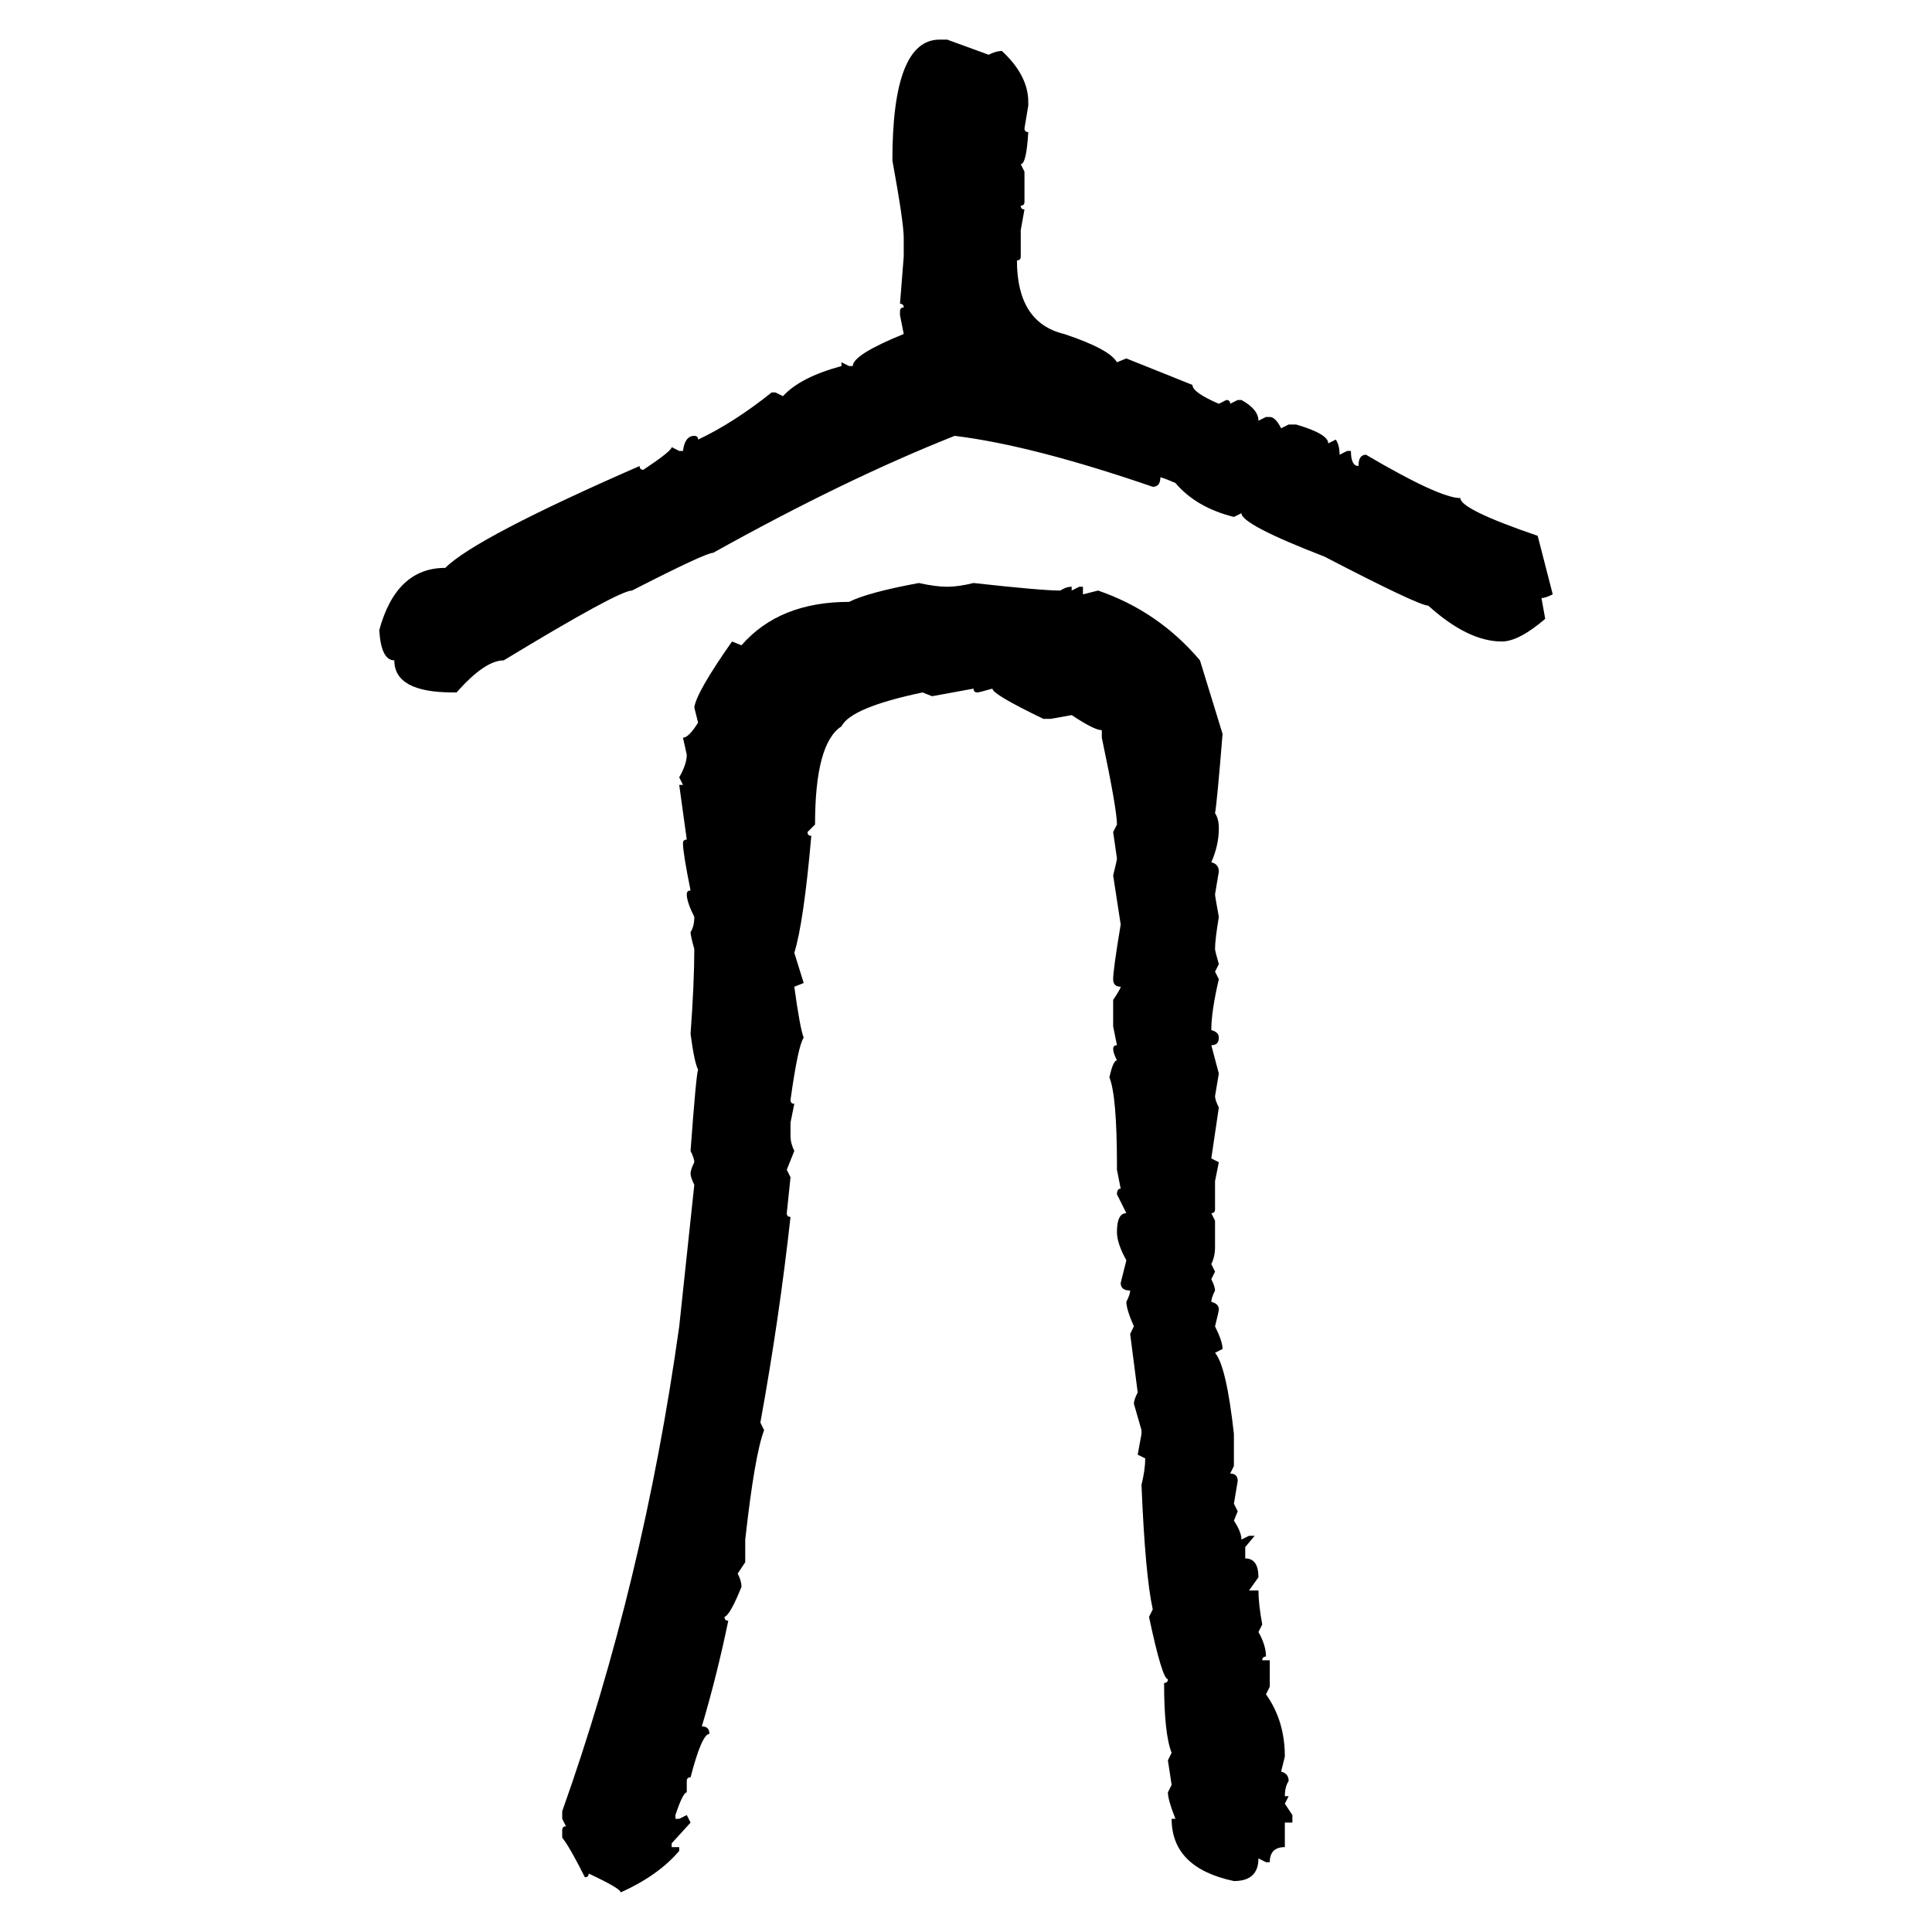 <svg xmlns="http://www.w3.org/2000/svg" xmlns:xlink="http://www.w3.org/1999/xlink" width="300" height="300"><path d="M145.90 6.15L147.07 6.15L153.52 8.50Q154.69 7.91 155.57 7.91L155.57 7.91Q159.67 11.72 159.67 15.82L159.67 15.82L159.67 16.41L159.08 19.92Q159.08 20.51 159.67 20.51L159.67 20.51Q159.38 25.49 158.50 25.49L158.50 25.49L159.08 26.66L159.08 31.35Q159.08 31.93 158.50 31.93L158.50 31.93Q158.50 32.52 159.08 32.52L159.08 32.52L158.50 35.74L158.50 39.84Q158.50 40.43 157.91 40.43L157.91 40.43Q157.91 50.10 165.23 51.86L165.23 51.86Q172.27 54.20 173.44 56.25L173.44 56.25L174.90 55.66L185.16 59.77Q185.16 60.94 189.26 62.70L189.26 62.70L190.43 62.11Q191.02 62.11 191.02 62.70L191.02 62.70L192.19 62.11L192.77 62.11Q195.41 63.57 195.41 65.33L195.41 65.33L196.58 64.75L197.17 64.75Q198.05 64.75 198.93 66.50L198.93 66.50L200.10 65.92L201.27 65.92Q206.25 67.38 206.25 68.85L206.25 68.85L207.42 68.26Q208.01 69.14 208.01 70.61L208.01 70.61L209.18 70.02L209.77 70.02Q209.77 72.36 210.94 72.36L210.94 72.36Q210.94 70.61 212.11 70.61L212.11 70.61Q223.54 77.34 226.76 77.34L226.76 77.34Q226.76 79.10 238.77 83.20L238.77 83.20L241.11 92.29Q239.94 92.87 239.36 92.87L239.36 92.87L239.94 96.09Q235.84 99.61 233.20 99.61L233.20 99.61Q227.93 99.61 221.78 94.04L221.78 94.04Q220.31 94.04 205.66 86.43L205.66 86.43Q192.77 81.45 192.77 79.69L192.77 79.69L191.60 80.27Q185.74 78.81 182.52 75L182.52 75Q180.47 74.12 180.18 74.12L180.18 74.12Q180.18 75.59 179.00 75.59L179.00 75.59Q160.25 69.14 148.24 67.68L148.24 67.68Q131.25 74.41 110.74 85.84L110.74 85.84Q109.57 85.84 98.14 91.70L98.14 91.70Q96.09 91.70 78.22 102.54L78.22 102.54Q75.29 102.54 70.90 107.52L70.90 107.52L70.31 107.52Q61.23 107.52 61.23 102.54L61.23 102.54Q59.18 102.54 58.89 97.85L58.89 97.85Q61.52 88.18 69.14 88.18L69.14 88.18Q73.83 83.50 99.32 72.36L99.32 72.36Q99.32 72.95 99.90 72.95L99.90 72.95Q104.30 70.02 104.30 69.43L104.30 69.43L105.47 70.02L106.05 70.02Q106.35 67.68 107.81 67.68L107.81 67.68Q108.40 67.68 108.40 68.26L108.40 68.26Q113.96 65.63 119.82 60.94L119.82 60.94L120.41 60.94L121.58 61.52Q124.22 58.59 130.66 56.84L130.66 56.84L130.66 56.25L131.84 56.84L132.42 56.84Q132.42 55.08 140.33 51.86L140.33 51.86L139.75 48.93L139.75 48.34Q139.75 47.75 140.33 47.75L140.33 47.75Q140.33 47.17 139.75 47.17L139.75 47.17L140.33 39.84L140.33 36.91Q140.33 34.57 138.57 24.90L138.57 24.90Q138.57 6.15 145.90 6.15L145.90 6.15ZM142.68 90.53L142.68 90.53Q145.31 91.11 147.07 91.11L147.07 91.11Q148.83 91.11 151.17 90.53L151.17 90.53Q161.72 91.70 164.65 91.70L164.65 91.70Q165.53 91.11 166.41 91.11L166.41 91.11L166.41 91.70L167.58 91.11L168.16 91.11L168.16 92.29L170.51 91.70Q179.88 94.92 186.33 102.54L186.33 102.54L189.84 113.96Q188.96 124.80 188.67 126.27L188.67 126.27Q189.26 127.15 189.26 128.61L189.26 128.61Q189.26 131.25 188.09 133.89L188.09 133.89Q189.26 134.18 189.26 135.35L189.26 135.35L188.67 138.87Q188.67 139.16 189.26 142.38L189.26 142.38Q188.67 145.90 188.67 147.36L188.67 147.36Q188.67 147.66 189.26 149.71L189.26 149.71L188.67 150.88L189.26 152.05Q188.09 157.03 188.09 159.96L188.09 159.96Q189.26 160.25 189.26 161.13L189.26 161.13Q189.26 162.30 188.09 162.30L188.09 162.30L189.26 166.70L188.67 170.21Q188.67 170.80 189.26 171.97L189.26 171.97L188.09 179.88L189.26 180.47L188.67 183.40L188.67 187.79Q188.67 188.38 188.09 188.38L188.09 188.38L188.67 189.55L188.67 193.65Q188.67 195.12 188.09 196.29L188.09 196.29L188.67 197.46L188.09 198.63Q188.67 199.80 188.67 200.39L188.67 200.39Q188.09 201.56 188.09 202.15L188.09 202.15Q189.26 202.44 189.26 203.32L189.26 203.32Q189.26 203.61 188.67 205.96L188.67 205.96Q189.84 208.30 189.84 209.47L189.84 209.47L188.67 210.06Q190.43 212.11 191.60 222.66L191.60 222.66L191.60 227.64L191.02 228.81Q192.19 228.81 192.19 229.98L192.19 229.98L191.60 233.50L192.19 234.67L191.60 236.13Q192.77 237.89 192.77 239.06L192.77 239.06L193.95 238.48L194.82 238.48L193.36 240.23L193.36 241.99Q195.41 241.99 195.41 244.92L195.41 244.92L193.95 246.97L195.41 246.97Q195.41 249.02 196.00 252.25L196.00 252.25L195.41 253.42Q196.58 255.47 196.58 257.23L196.58 257.23Q196.00 257.23 196.00 257.81L196.00 257.81L197.17 257.81L197.17 261.91L196.58 263.09Q199.51 267.19 199.51 272.75L199.51 272.75L198.93 275.10Q200.10 275.39 200.10 276.56L200.10 276.56Q199.51 277.44 199.51 278.91L199.51 278.91L200.10 278.91L199.51 280.08L200.68 281.84L200.68 283.01L199.51 283.01L199.51 286.82Q197.17 286.82 197.17 289.16L197.17 289.16L196.58 289.16L195.41 288.57Q195.41 292.09 191.60 292.09L191.60 292.09Q181.93 290.04 181.93 282.42L181.93 282.42L182.52 282.42Q181.35 279.49 181.35 278.32L181.35 278.32L181.93 277.15L181.35 273.34L181.93 272.17Q180.76 269.24 180.76 261.33L180.76 261.33Q181.35 261.33 181.35 260.74L181.35 260.74Q180.47 260.74 178.42 251.07L178.42 251.07L179.00 249.90Q177.83 244.63 177.25 230.57L177.25 230.57Q177.83 228.22 177.83 226.46L177.83 226.46L176.66 225.88L177.25 222.66L177.25 222.07L176.07 217.97Q176.07 217.38 176.66 216.21L176.66 216.21L175.49 207.13L176.07 205.96Q174.90 203.32 174.90 202.15L174.90 202.15Q175.49 200.98 175.49 200.39L175.49 200.39Q174.02 200.39 174.02 199.22L174.02 199.22L174.90 195.70Q173.44 193.07 173.44 191.31L173.44 191.31Q173.44 188.38 174.90 188.38L174.90 188.38L173.44 185.45Q173.44 184.57 174.02 184.57L174.02 184.57L173.44 181.64L173.44 181.05Q173.44 170.21 172.27 167.29L172.27 167.29Q172.85 164.65 173.44 164.65L173.44 164.65Q172.85 163.48 172.85 162.89L172.85 162.89Q172.85 162.30 173.44 162.30L173.44 162.30L172.85 159.38L172.85 155.27Q174.02 153.52 174.02 153.22L174.02 153.22Q172.85 153.22 172.85 152.05L172.85 152.05Q172.85 150.59 174.02 143.55L174.02 143.55L172.85 135.94Q173.44 133.59 173.44 133.30L173.44 133.30L172.85 129.20L173.44 128.03Q173.44 125.68 171.09 114.55L171.09 114.55L171.09 113.38Q169.92 113.38 166.41 111.04L166.41 111.04L163.18 111.62L162.01 111.62Q154.10 107.81 154.10 106.93L154.10 106.93Q152.05 107.52 151.76 107.52L151.76 107.52Q151.17 107.52 151.17 106.93L151.17 106.93L144.73 108.11L143.26 107.52Q132.13 109.86 130.66 112.79L130.66 112.79Q126.56 115.43 126.56 128.03L126.56 128.03L125.39 129.20Q125.39 129.79 125.98 129.79L125.98 129.79Q124.80 143.26 123.34 147.95L123.34 147.95L124.80 152.64L123.34 153.22Q124.22 159.67 124.80 161.13L124.80 161.13Q123.93 162.30 122.75 170.80L122.75 170.80Q122.75 171.39 123.34 171.39L123.34 171.39L122.75 174.32L122.75 176.37Q122.75 177.54 123.34 178.71L123.34 178.71L122.17 181.64L122.75 182.81L122.17 188.38Q122.17 188.96 122.75 188.96L122.75 188.96Q121.00 204.79 118.07 220.90L118.07 220.90L118.65 222.07Q117.19 225.88 115.72 239.06L115.72 239.06L115.72 242.58L114.55 244.34Q115.14 245.51 115.14 246.39L115.14 246.39Q113.38 250.78 112.50 251.07L112.50 251.07Q112.50 251.66 113.09 251.66L113.09 251.66Q111.33 260.16 108.98 268.07L108.98 268.07Q110.16 268.07 110.16 269.24L110.16 269.24Q108.98 269.24 107.23 275.98L107.23 275.98Q106.64 275.98 106.64 276.56L106.64 276.56L106.64 278.32Q106.05 278.32 104.88 281.84L104.88 281.84L104.88 282.42L105.47 282.42L106.64 281.84L107.23 283.01L104.30 286.23L104.30 286.82L105.47 286.82L105.47 287.40Q102.25 291.21 96.39 293.85L96.39 293.85Q96.39 293.26 91.41 290.92L91.41 290.92Q91.41 291.50 90.82 291.50L90.82 291.50Q88.48 286.82 87.30 285.35L87.30 285.35L87.30 284.18Q87.30 283.59 87.89 283.59L87.89 283.59L87.30 282.42L87.30 281.25Q99.90 245.80 105.47 205.96L105.47 205.96L107.81 183.98Q107.23 182.81 107.23 182.23L107.23 182.23Q107.23 181.64 107.81 180.47L107.81 180.47Q107.81 179.88 107.23 178.71L107.23 178.71Q108.11 166.70 108.40 166.11L108.40 166.11Q107.81 164.94 107.23 160.55L107.23 160.55Q107.81 152.64 107.81 147.36L107.81 147.36Q107.23 145.31 107.23 144.73L107.23 144.73Q107.81 143.85 107.81 142.38L107.81 142.38Q106.64 140.04 106.64 138.87L106.64 138.87Q106.64 138.28 107.23 138.28L107.23 138.28Q106.05 132.42 106.05 130.96L106.05 130.96Q106.05 130.37 106.64 130.37L106.64 130.37L105.47 121.88L106.05 121.88L105.47 120.70Q106.64 118.65 106.64 117.19L106.64 117.19L106.05 114.55Q106.93 114.55 108.40 112.21L108.40 112.21L107.81 109.86Q108.11 107.52 113.67 99.61L113.67 99.61L115.14 100.20Q121.00 93.46 131.84 93.46L131.84 93.46Q134.77 91.99 142.68 90.53Z"/></svg>